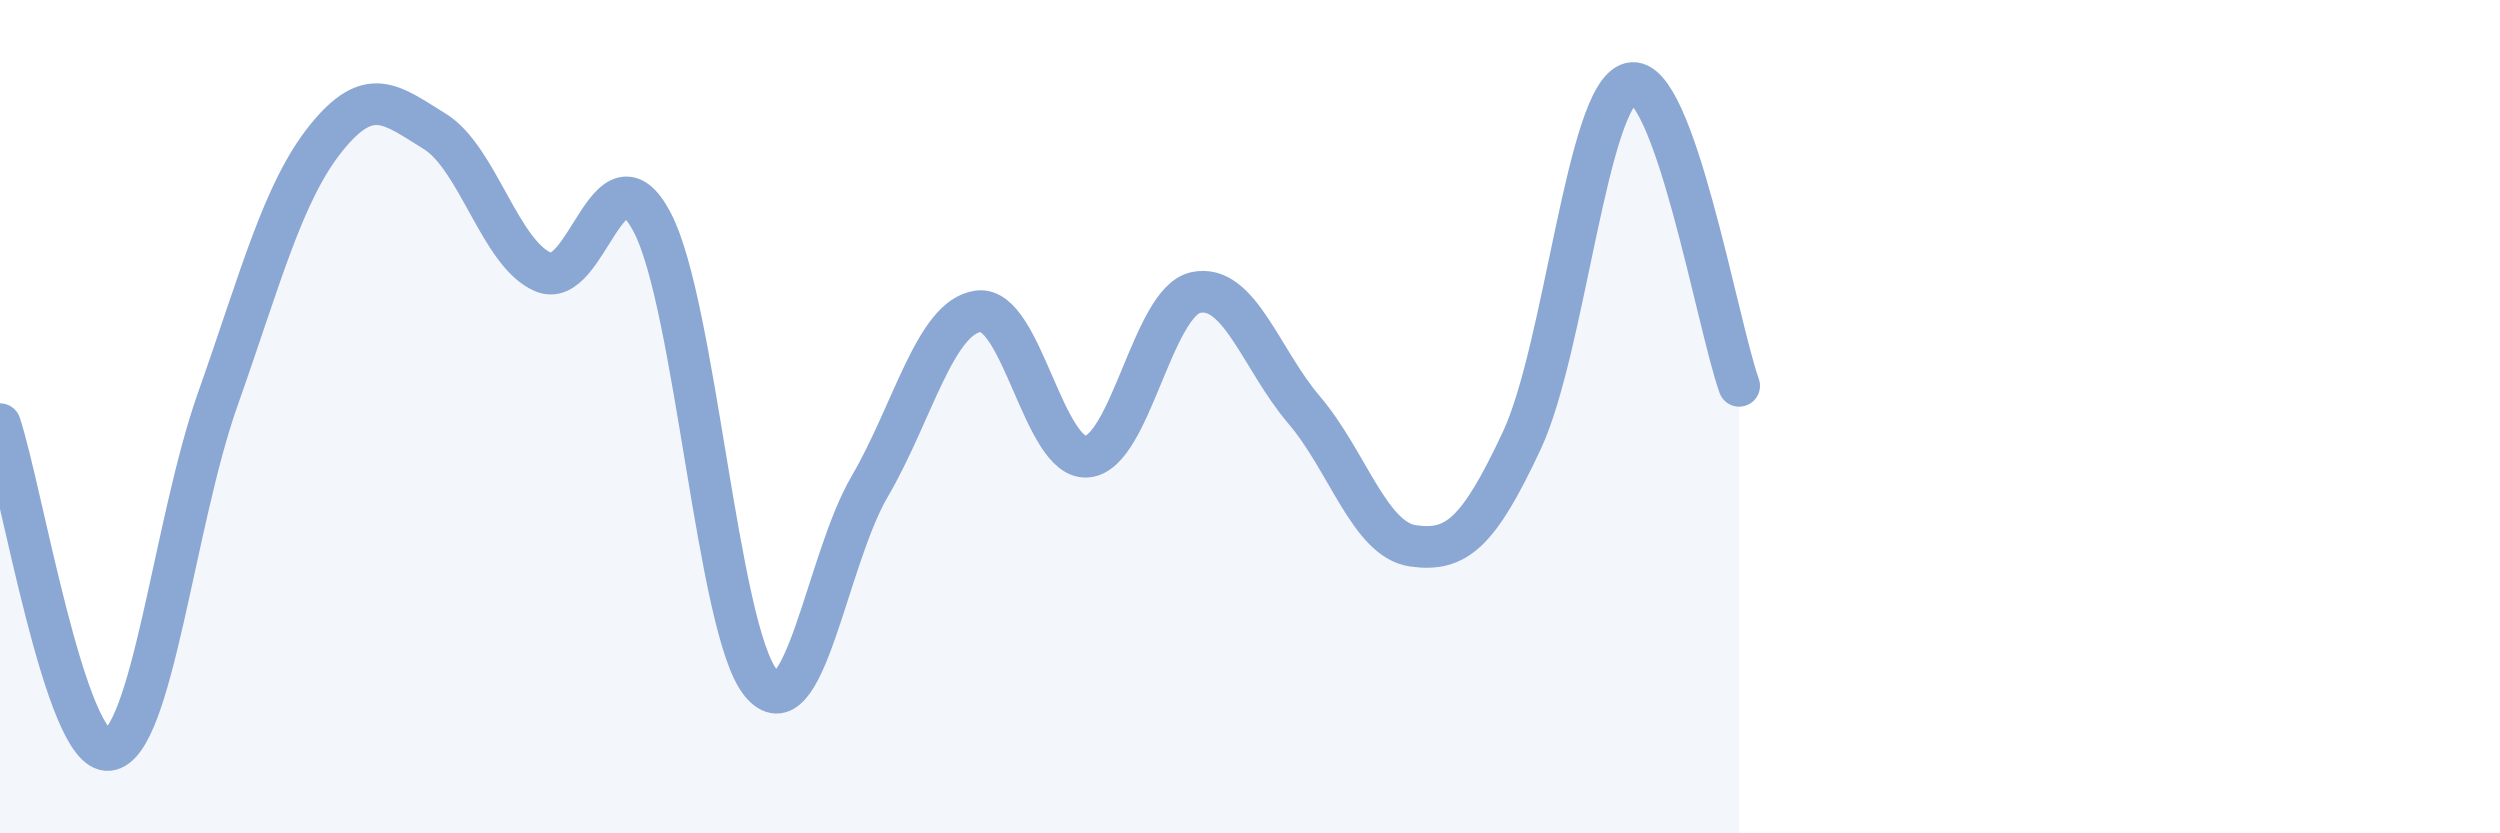 
    <svg width="60" height="20" viewBox="0 0 60 20" xmlns="http://www.w3.org/2000/svg">
      <path
        d="M 0,10.18 C 0.52,11.74 1.57,18.12 2.61,18 C 3.65,17.88 4.18,12.54 5.22,9.6 C 6.26,6.66 6.79,4.6 7.83,3.31 C 8.87,2.02 9.39,2.51 10.43,3.15 C 11.47,3.79 12,6.09 13.04,6.53 C 14.08,6.97 14.61,3.36 15.65,5.33 C 16.69,7.3 17.22,15.12 18.26,16.39 C 19.3,17.66 19.83,13.46 20.87,11.68 C 21.91,9.9 22.44,7.61 23.48,7.47 C 24.52,7.33 25.05,11.05 26.09,10.96 C 27.13,10.87 27.66,7.24 28.7,7.02 C 29.74,6.8 30.26,8.62 31.3,9.84 C 32.34,11.06 32.87,12.95 33.91,13.1 C 34.95,13.25 35.48,12.8 36.52,10.58 C 37.56,8.36 38.09,2.26 39.13,2 C 40.17,1.74 41.22,7.81 41.74,9.26L41.74 20L0 20Z"
        fill="#8ba7d3"
        opacity="0.1"
        stroke-linecap="round"
        stroke-linejoin="round"
      />
      <path
        d="M 0,10.18 C 0.52,11.74 1.57,18.12 2.61,18 C 3.65,17.88 4.18,12.54 5.22,9.6 C 6.26,6.66 6.79,4.6 7.83,3.31 C 8.87,2.02 9.39,2.51 10.43,3.15 C 11.47,3.79 12,6.09 13.04,6.53 C 14.08,6.97 14.61,3.36 15.65,5.33 C 16.69,7.3 17.22,15.12 18.26,16.39 C 19.3,17.66 19.83,13.46 20.87,11.68 C 21.91,9.9 22.44,7.61 23.48,7.47 C 24.52,7.33 25.05,11.05 26.09,10.96 C 27.13,10.87 27.66,7.24 28.7,7.02 C 29.74,6.8 30.26,8.62 31.3,9.84 C 32.34,11.06 32.87,12.95 33.91,13.1 C 34.95,13.25 35.48,12.8 36.52,10.58 C 37.56,8.36 38.09,2.26 39.13,2 C 40.17,1.74 41.22,7.81 41.74,9.26"
        stroke="#8ba7d3"
        stroke-width="1"
        fill="none"
        stroke-linecap="round"
        stroke-linejoin="round"
      />
    </svg>
  
